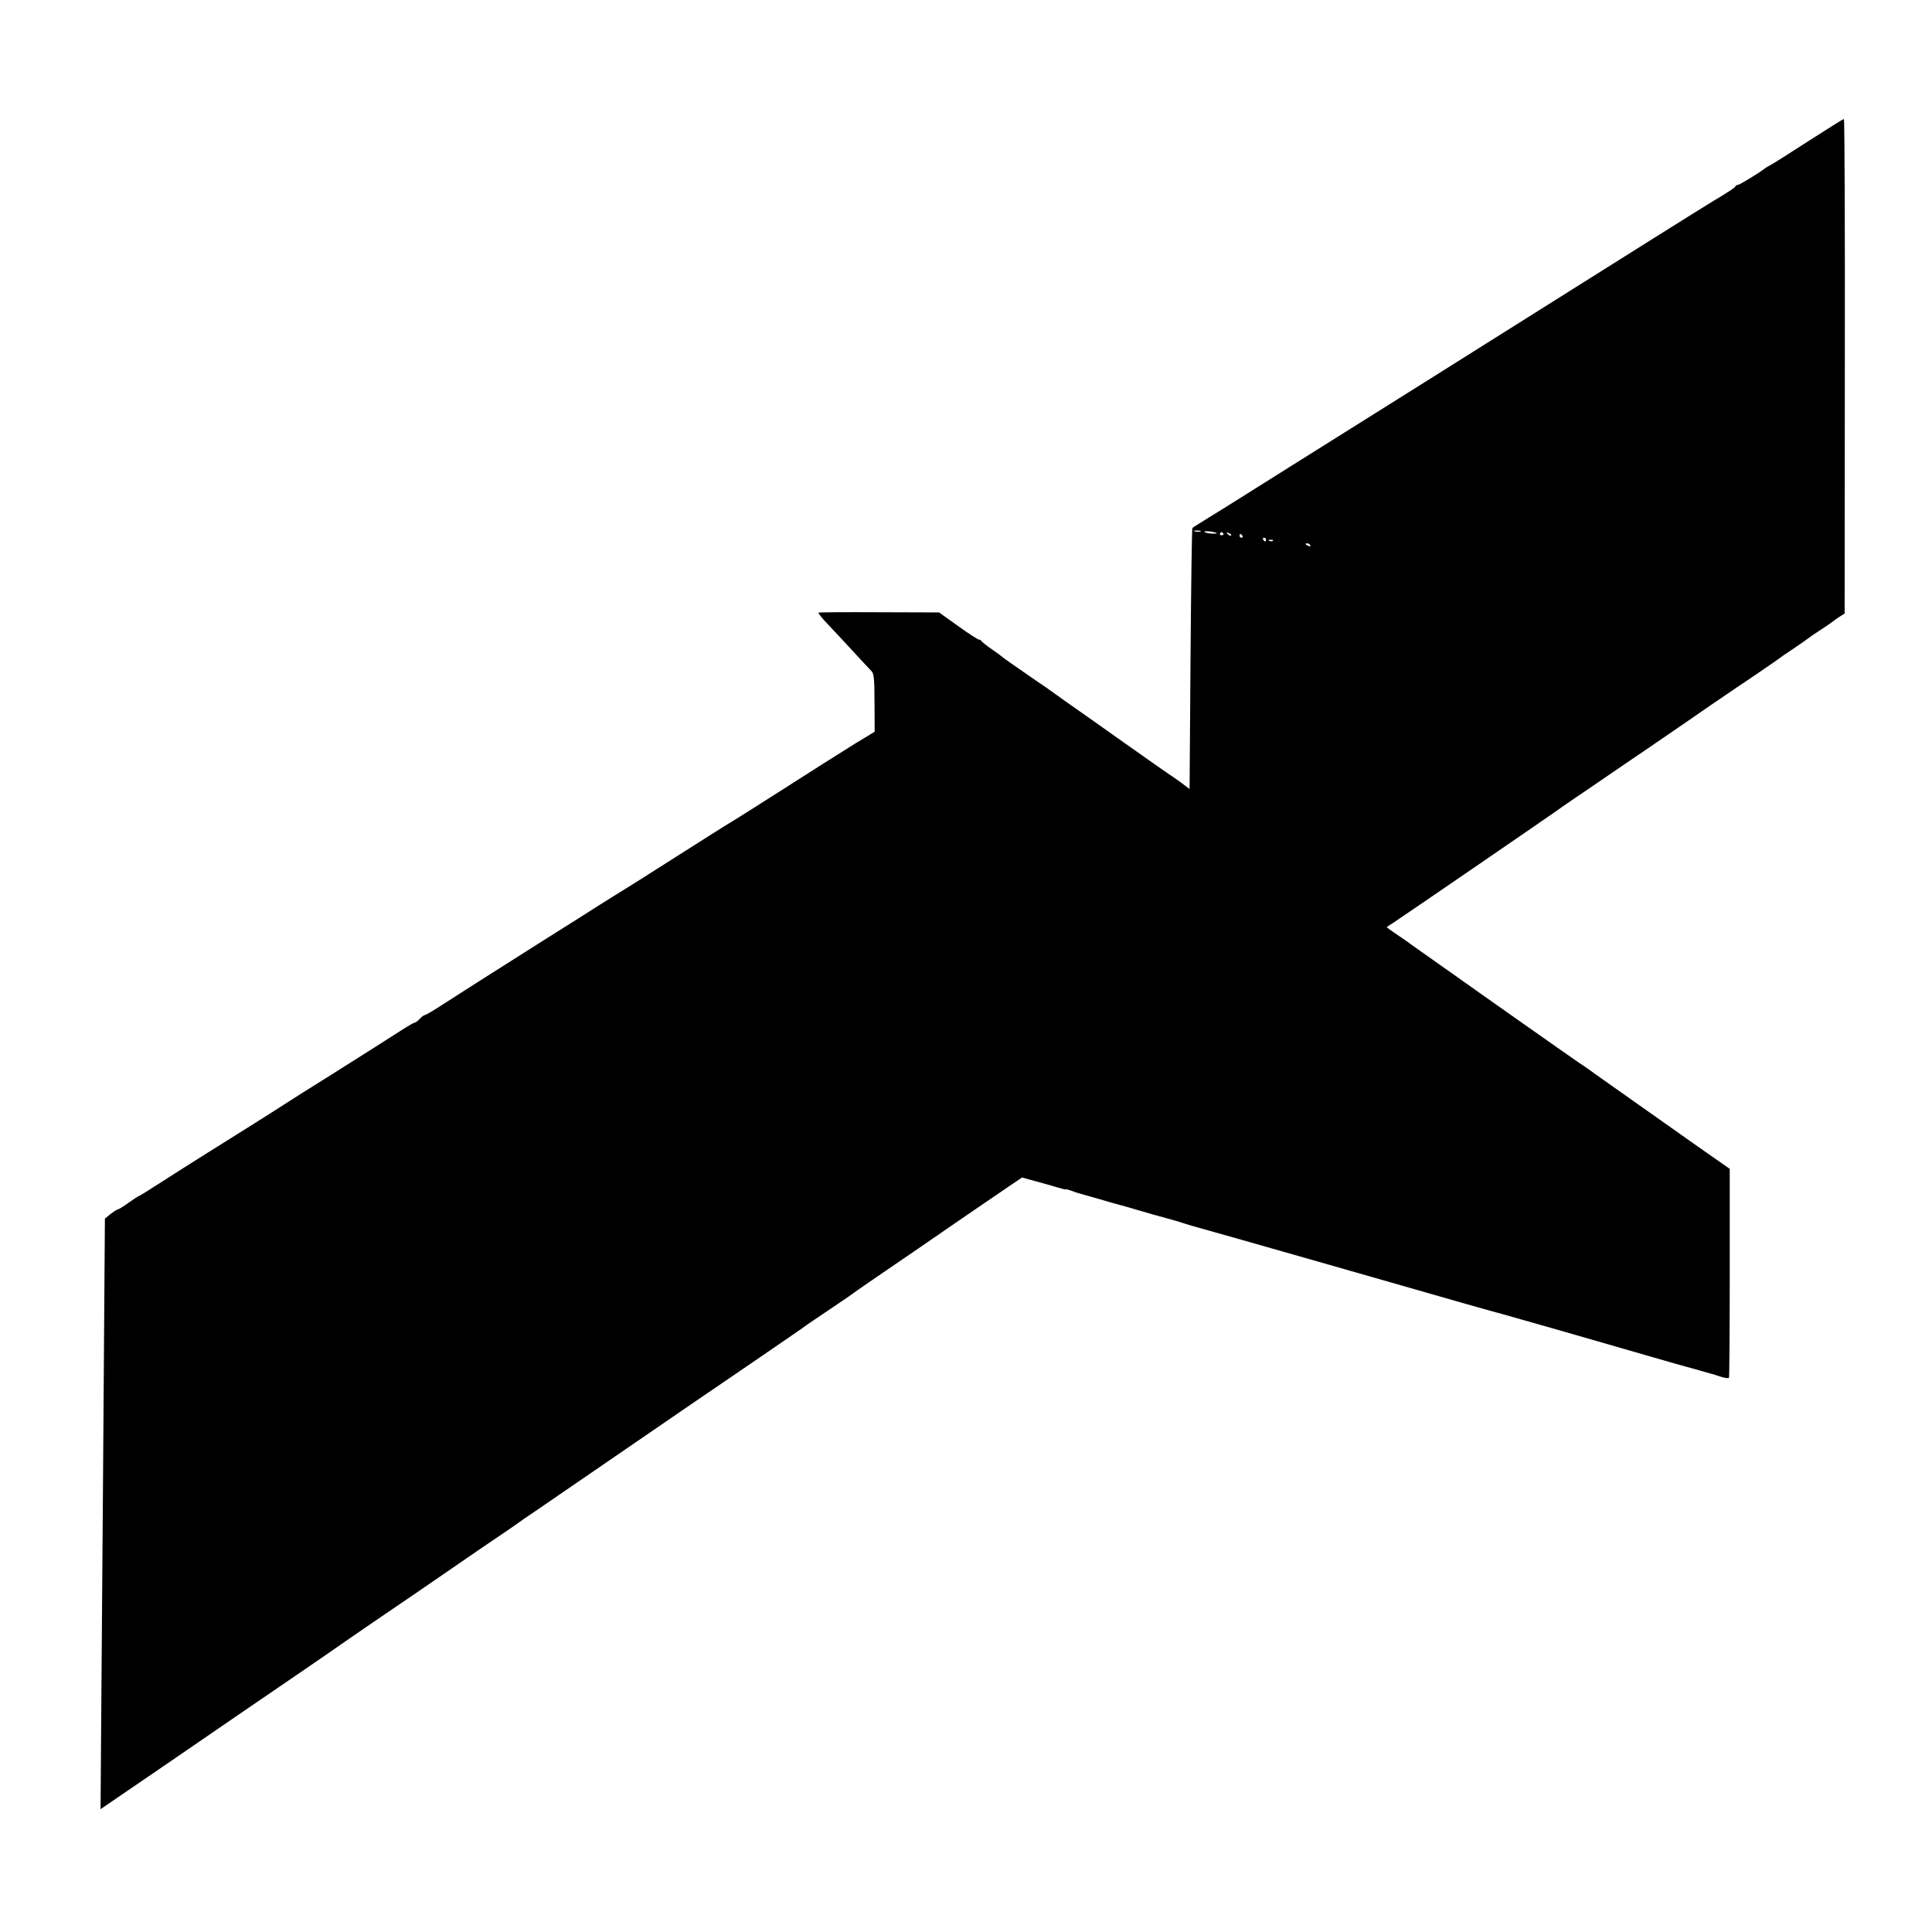 <svg version="1" xmlns="http://www.w3.org/2000/svg" width="1365.333" height="1365.333" viewBox="0 0 1024 1024"><path d="M958 75.1c-10.2 6.6-19.2 12.3-20 12.6-.8.4-1.9 1.1-2.5 1.5-2.4 2-13.5 8.8-14.4 8.8-.5 0-1.1.4-1.3.8-.3.7-3.3 2.7-13.3 8.7-1.8 1.1-16.1 10-31.7 19.8-49.9 31.4-70.4 44.3-114.8 72.2-23.9 15-58.3 36.6-76.5 48-18.1 11.4-37 23.3-42 26.3-4.9 3.1-9.2 5.7-9.5 6-.3.2-.7 31.4-1 69.4l-.5 69-4.5-3.4c-2.5-1.8-5.3-3.8-6.2-4.3-.9-.6-11.8-8.2-24.2-17-12.4-8.8-26.3-18.6-30.9-21.8-4.5-3.2-9.1-6.5-10.2-7.3-1.1-.7-3.5-2.4-5.3-3.6-12.7-8.8-17.8-12.3-18.2-12.8-.3-.3-2.7-2.1-5.5-4-2.7-1.9-5.1-3.8-5.3-4.2-.2-.4-.8-.8-1.3-.8-.6 0-5.6-3.2-11.1-7.2l-10.1-7.2-31.6-.1c-17.4-.1-31.9 0-32.3.2-.3.2 1.9 3 5 6.2 3.1 3.3 9.3 9.9 13.7 14.7 4.4 4.8 8.7 9.4 9.5 10.2 1.2 1.2 1.5 4.7 1.5 16.8l.1 15.2-3.9 2.4c-2.2 1.3-5 3-6.3 3.8-4.5 2.8-28.9 18.2-32.4 20.5-1.9 1.2-6.6 4.3-10.5 6.7-3.8 2.4-10.5 6.7-14.8 9.4-4.2 2.7-9 5.6-10.5 6.5-1.5.9-13.5 8.5-26.7 16.9-13.2 8.4-25.8 16.4-28 17.7-2.2 1.3-7.7 4.8-12.2 7.6-4.5 2.9-18.4 11.7-31 19.6-32.4 20.5-39.7 25.2-52.5 33.4-4.8 3.2-9.2 5.7-9.6 5.7-.5 0-1.7.9-2.7 2-1 1.1-2.2 2-2.7 2-.4 0-3.9 2-7.6 4.4-9.8 6.3-15.5 9.9-37.2 23.6-10.7 6.7-21.1 13.2-23 14.5-6.1 4-25 15.9-42 26.5-9.1 5.7-20.9 13.2-26.3 16.7-5.4 3.5-10 6.3-10.2 6.3-.3 0-2.7 1.6-5.4 3.5-2.6 1.9-5.2 3.5-5.7 3.5-.5.1-2.2 1.2-3.9 2.5l-2.9 2.4-.2 26.8c-.2 31.4-1.3 182-1.8 243.5l-.3 42.7 10.5-7.2c5.8-4 12.6-8.6 15.1-10.3 2.5-1.7 23.7-16.2 47.1-32.3 23.4-16 43.2-29.5 44-30.1.8-.6 6.5-4.5 12.7-8.8 6.1-4.2 14.9-10.3 19.5-13.4 4.6-3.1 13-8.9 18.8-12.8 27.1-18.6 35.1-24.2 43.5-29.8 5-3.4 9.5-6.5 10-6.9.6-.5 4.6-3.3 9-6.2 7.6-5.2 62.3-42.7 86-59 6.1-4.1 21.4-14.6 34-23.2 12.7-8.7 23.5-16.1 24-16.6.6-.4 6.4-4.4 13-8.8s12.2-8.3 12.5-8.6c.3-.3 7.7-5.4 16.5-11.4s25.5-17.4 37-25.4c11.6-7.9 24.2-16.6 28.1-19.2l7.1-4.8 6.9 1.9c3.8 1 9 2.5 11.7 3.3 2.6.8 4.7 1.3 4.7 1.1 0-.2 1.2.1 2.8.7 1.5.6 3.4 1.2 4.2 1.4.8.2 5.6 1.6 10.5 3 5 1.5 9.7 2.8 10.5 3 .8.2 5.6 1.5 10.5 3 5 1.5 11.5 3.3 14.5 4.1 3 .8 7.6 2.1 10.1 3 2.5.8 5.4 1.6 6.5 1.9 1 .2 34.3 9.7 73.9 21 67.5 19.4 83.9 24 87.5 24.9 2.4.6 60.7 17.3 79.5 22.8 9.4 2.7 17.7 5.1 18.6 5.3.8.2 3.8 1 6.5 1.8s5.2 1.5 5.6 1.6c.9.2 2.1.5 6.5 2 1.8.5 3.4.7 3.7.3.2-.4.4-25.5.4-55.7v-55l-12.9-9c-7.1-5-13.7-9.6-14.6-10.3-1-.7-11.7-8.3-23.8-16.8-12.1-8.5-22.9-16.2-24-17-1.1-.8-3.2-2.2-4.7-3.2-2-1.3-55.6-39-69.3-48.8-1.1-.7-5.8-4.1-10.5-7.4-4.7-3.3-8.9-6.3-9.5-6.7-.5-.5-3.6-2.6-6.7-4.7-3.2-2.2-5.8-4-5.8-4.2 0-.1 1.5-1.1 3.3-2.2 2.7-1.7 85.5-58.4 91.2-62.6 1.1-.8 7.2-4.9 13.5-9.2 6.3-4.3 16-10.9 21.5-14.7 5.5-3.7 14.3-9.7 19.5-13.3 5.2-3.6 15.4-10.5 22.5-15.5 7.2-4.9 18.2-12.4 24.5-16.6 6.3-4.3 11.7-8 12-8.3.3-.3 3.9-2.8 8-5.5 4.1-2.8 7.7-5.3 8-5.6.3-.3 3.2-2.3 6.5-4.4 3.3-2.2 6.2-4.2 6.5-4.5.3-.3 1.7-1.3 3.1-2.2l2.6-1.6.1-131.1c.1-72.1-.1-131.1-.5-131-.5 0-9.1 5.5-19.3 12zM636.3 281.7c-.7.2-2.1.2-3 0-1-.3-.4-.5 1.2-.5 1.7 0 2.4.2 1.8.5zm8.6.9c.3.3-1 .3-2.8.2-1.8-.1-3.4-.5-3.7-.9-.4-.8 5.8 0 6.5.7zm3.5.2c.3.5-.1.9-.9.9s-1.2-.4-.9-.9c.3-.4.7-.8.9-.8.2 0 .6.4.9.8zm4.1 1c-.3.3-1.1 0-1.8-.7-.9-1-.8-1.1.6-.5 1 .3 1.5.9 1.2 1.2zm6 .2c.3.5.1 1-.4 1-.6 0-1.1-.5-1.1-1 0-.6.2-1 .4-1 .3 0 .8.4 1.1 1zm12.5 2c0 .5-.2 1-.4 1-.3 0-.8-.5-1.1-1-.3-.6-.1-1 .4-1 .6 0 1.1.4 1.1 1zm3.7.6c-.3.3-1.2.4-1.9.1-.8-.3-.5-.6.6-.6 1.1-.1 1.7.2 1.3.5zm19.8 2.4c.3.6-.1.7-.9.4-1.8-.7-2.1-1.4-.7-1.4.6 0 1.3.4 1.6 1z"/></svg>
